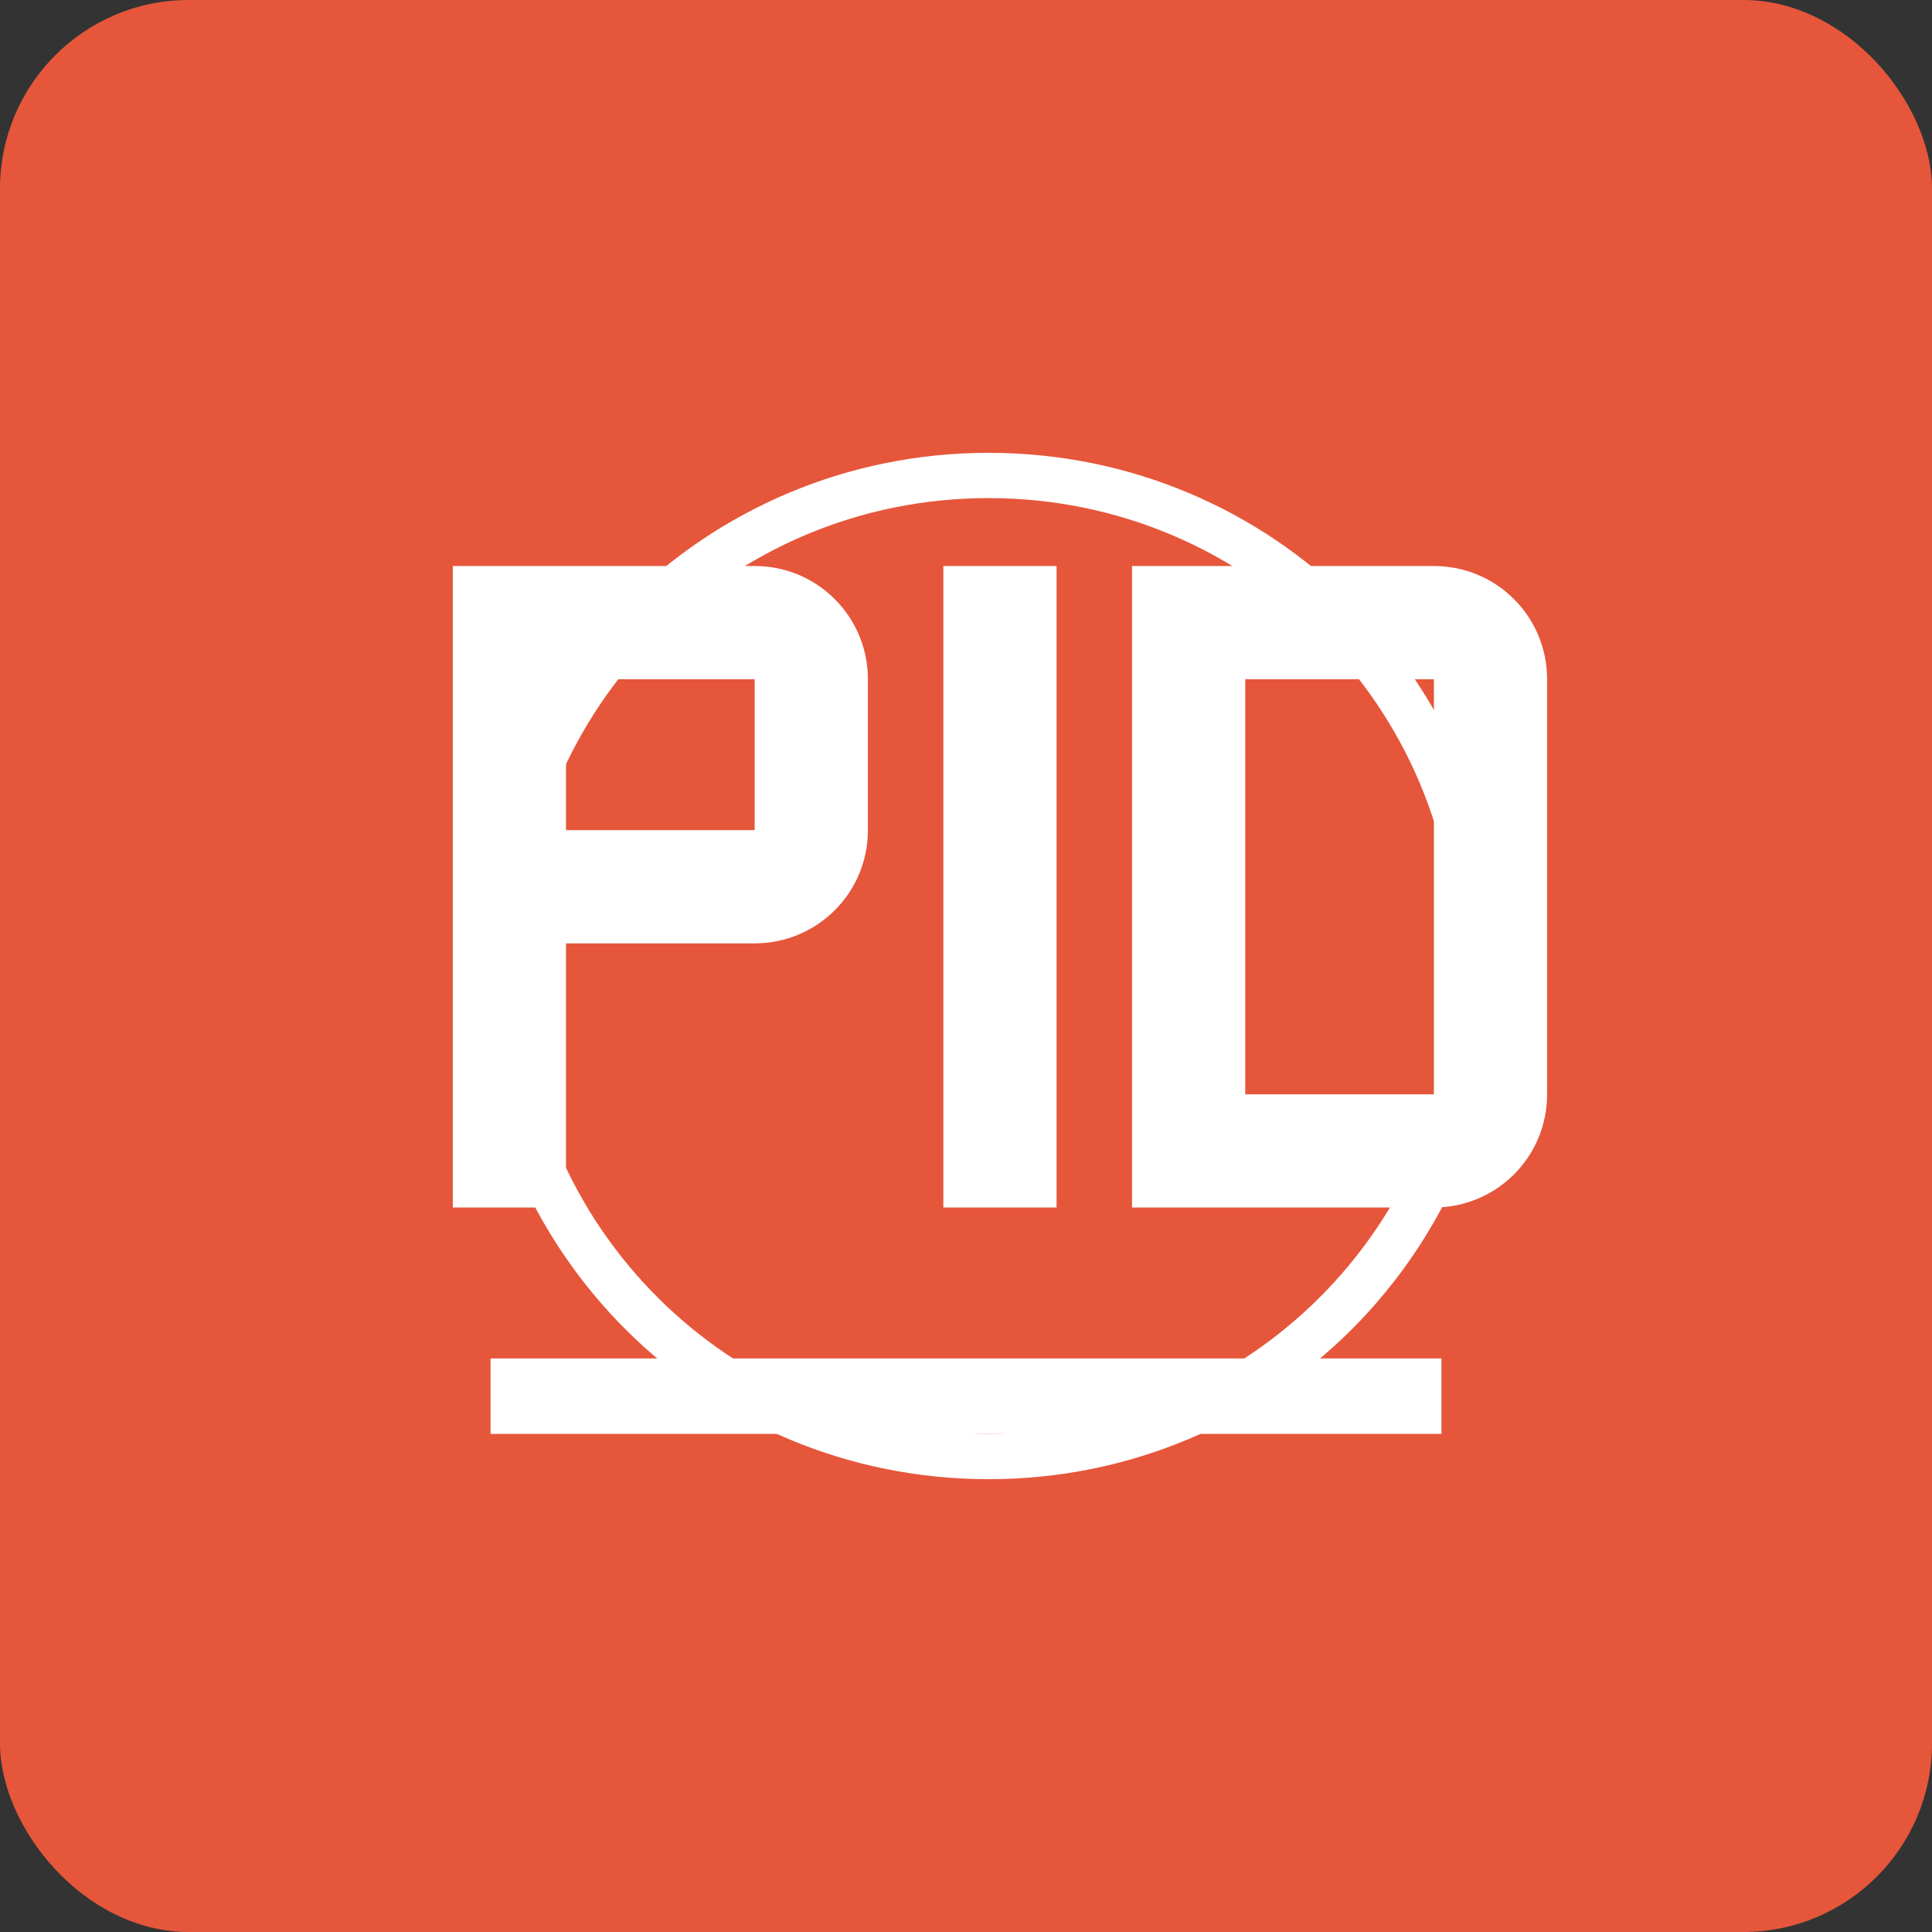<?xml version="1.0" encoding="UTF-8"?>
<svg width="512" height="512" viewBox="0 0 512 512" xmlns="http://www.w3.org/2000/svg">
  <rect x="0" y="0" width="512" height="512" fill="#333333" stroke="none"/>
  <rect width="512" height="512" rx="50" fill="#e6563b"/>
  <g fill="#ffffff">
    <path d="M120 150h80c16.6 0 30 13.4 30 30v40c0 16.6-13.4 30-30 30h-50v70h-30V150zm30 30v40h50v-40h-50z"/>
    <path d="M250 150h30v170h-30zM300 150h80c16.6 0 30 13.4 30 30v110c0 16.6-13.4 30-30 30h-80V150zm30 30v110h50V180h-50z"/>
    <path d="M130 360h252v20H130z"/>
  </g>
  <path d="M392 256c0 72-57.9 130-130 130-72 0-130-57.9-130-130 0-72 57.9-130 130-130 72 0 130 57.9 130 130z" stroke="#ffffff" stroke-width="12" fill="none"/>
</svg>